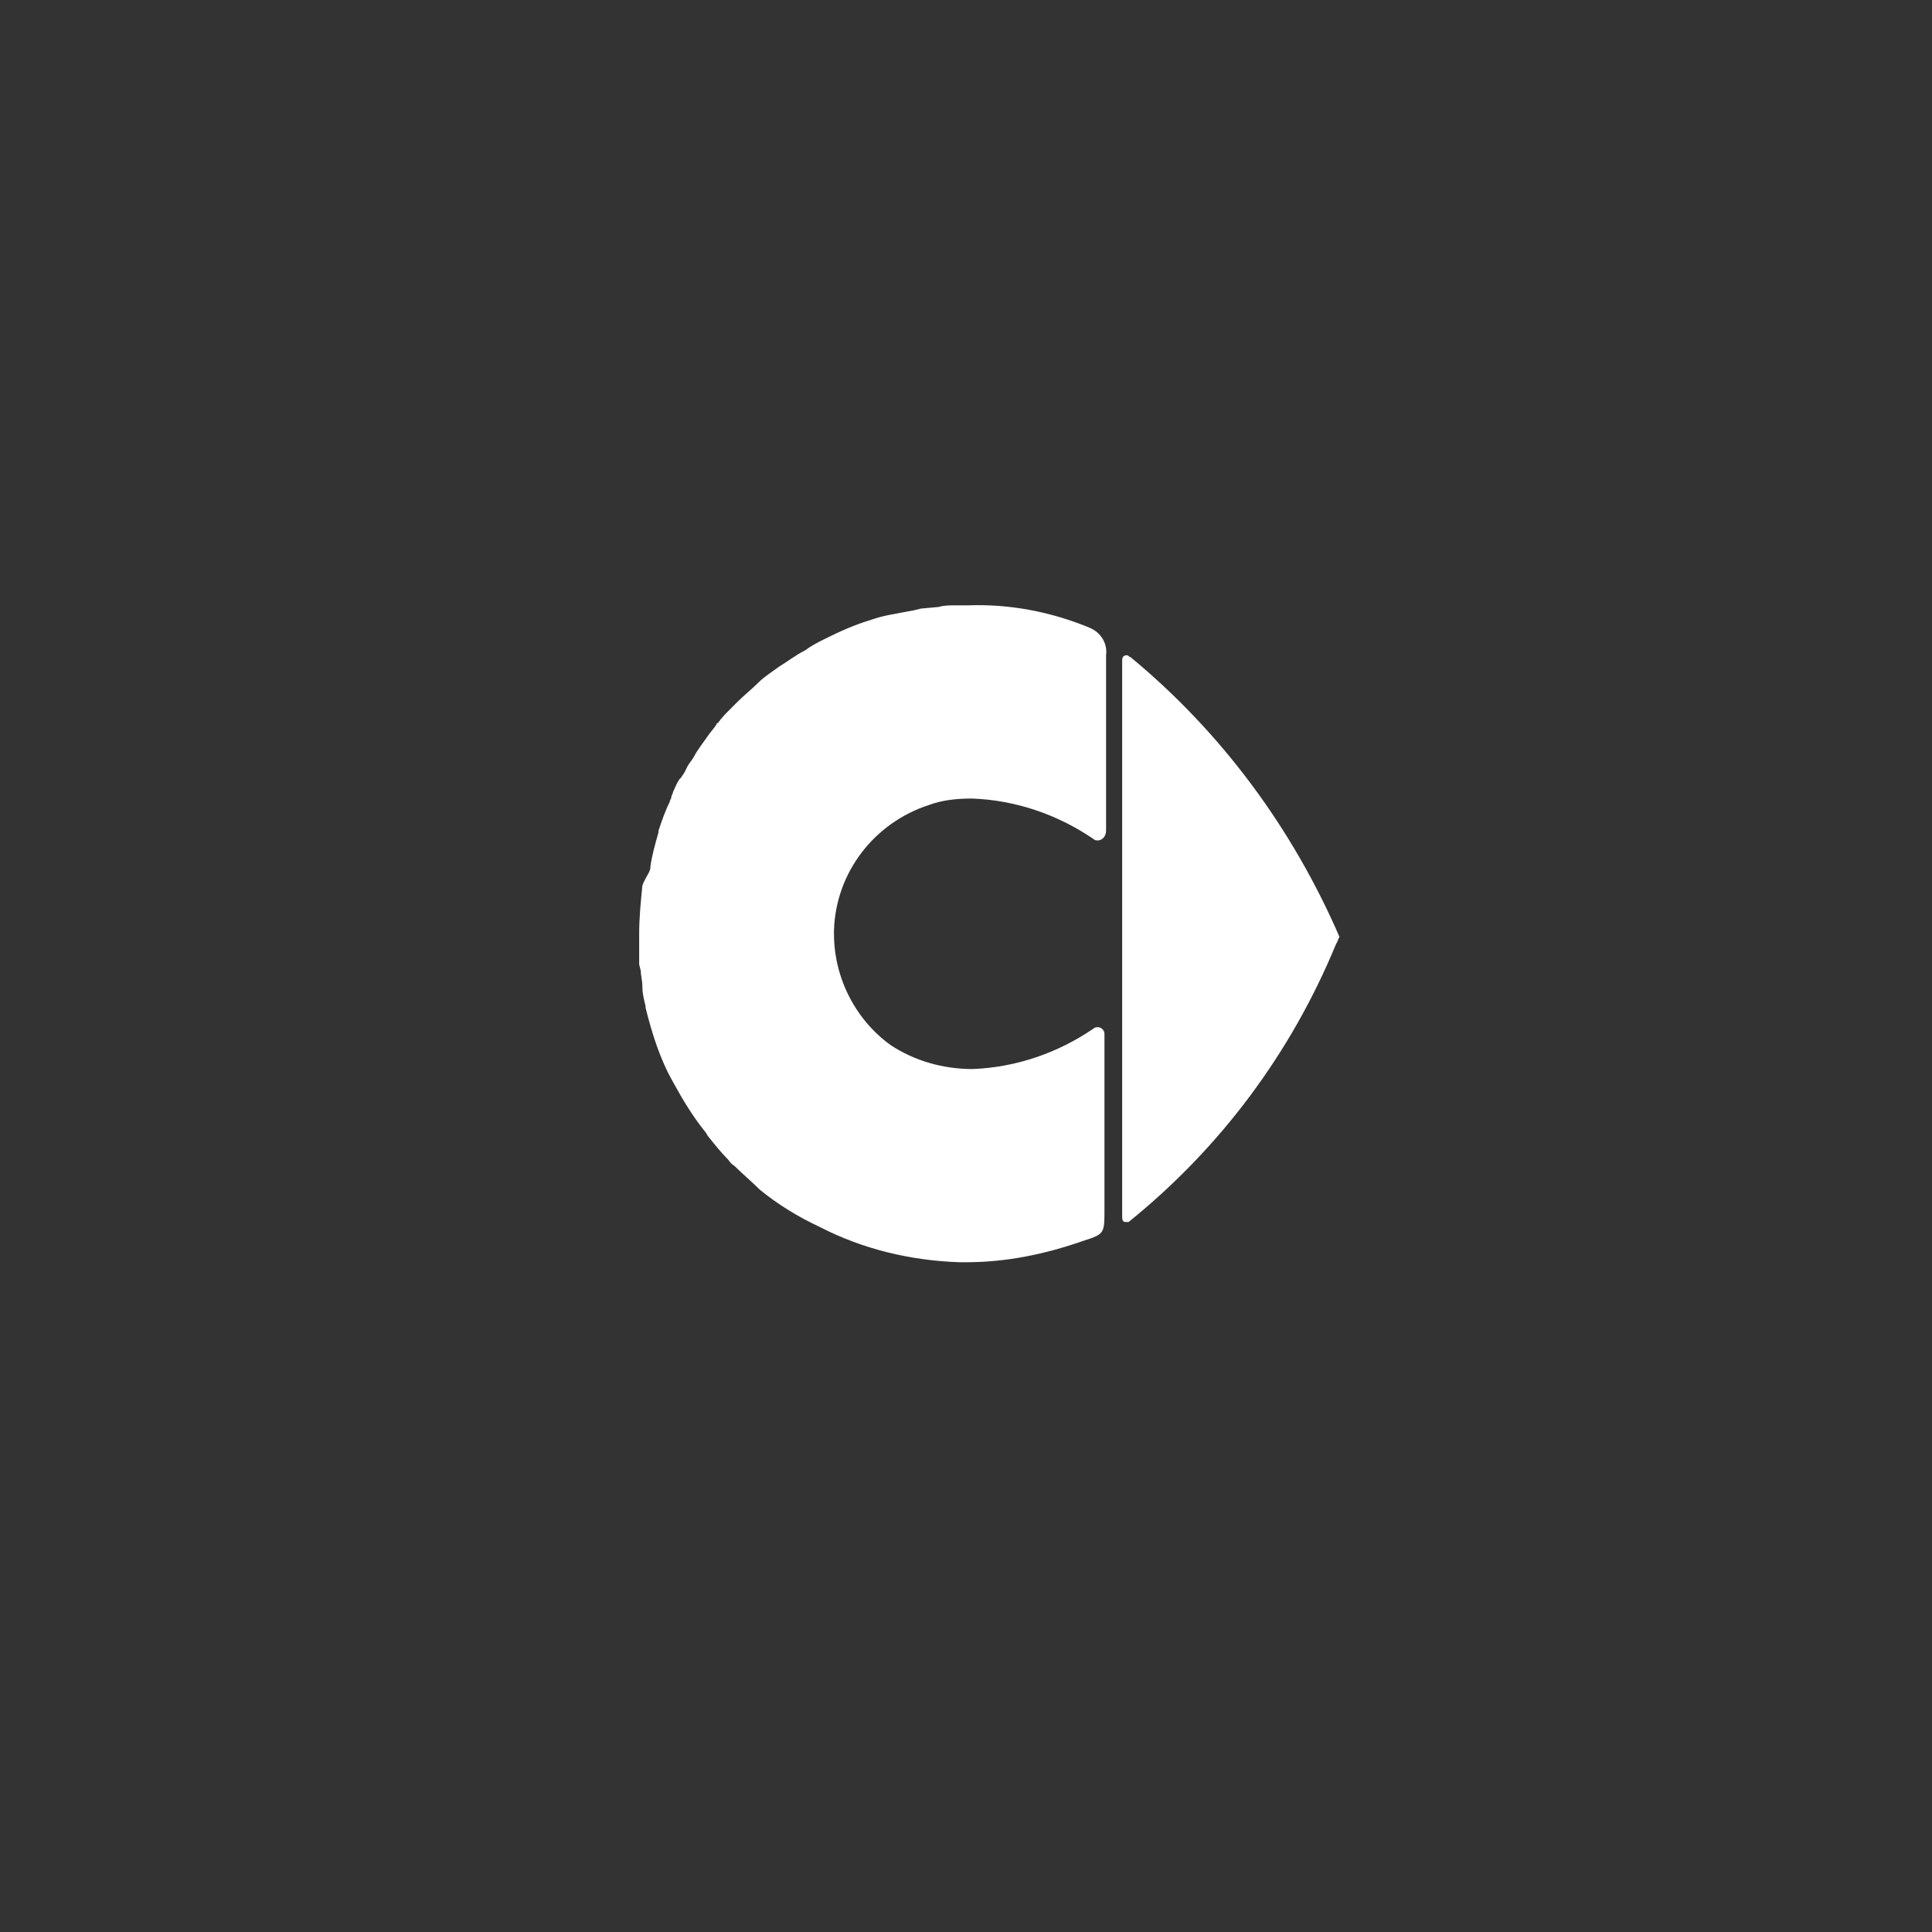 <?xml version="1.0" encoding="utf-8"?>
<!-- Generator: Adobe Illustrator 25.4.0, SVG Export Plug-In . SVG Version: 6.00 Build 0)  -->
<svg version="1.1" id="logo" xmlns="http://www.w3.org/2000/svg" xmlns:xlink="http://www.w3.org/1999/xlink" x="0px" y="0px"
	 viewBox="0 0 120 120" style="enable-background:new 0 0 120 120;" xml:space="preserve">
<rect x="0" y="0" width="120" height="120" fill="#333333" stroke="none"/>
<style type="text/css">
	.st0{fill:#FFFFFF;}
</style>
<path class="st0" d="M70.2,40.8c-0.1,0-0.1-0.1-0.2-0.1c-0.2,0-0.3,0.1-0.3,0.3c0,0,0,0,0,0v34.5c0,0.2,0,0.4,0.2,0.4l0,0
	c0.1,0,0.1,0,0.2,0c5.7-4.6,10.1-10.5,12.9-17.3c0.1-0.1,0.1-0.3,0.2-0.4l0,0l0,0C80.3,51.5,75.9,45.5,70.2,40.8z"/>
<path class="st0" d="M39.8,60.3c0,0.3,0.1,0.6,0.1,1s0.1,0.8,0.2,1.2v0.1c0.4,1.6,0.9,3.2,1.7,4.6c0.6,1.1,1.2,2.1,2,3.1
	c0.1,0.1,0.1,0.2,0.2,0.3l0,0c0.4,0.5,0.8,1,1.2,1.4c0.1,0.1,0.2,0.3,0.4,0.4c0.5,0.5,1.1,1,1.6,1.5c1.1,0.9,2.4,1.7,3.7,2.3
	c2.7,1.4,5.7,2.1,8.7,2.2H60c2.5,0,4.9-0.5,7.2-1.3l0.6-0.2c0.8-0.3,0.8-0.5,0.8-1.8l0,0l0,0l0,0l0,0l0,0l0,0l0,0l0,0l0,0V64.2l0,0
	c0-0.2-0.2-0.4-0.4-0.4c0,0,0,0,0,0c-0.1,0-0.2,0-0.3,0.1c-2.2,1.5-4.8,2.4-7.5,2.5c-1.8,0-3.6-0.5-5.1-1.5
	c-2.2-1.6-3.5-4.2-3.5-6.9l0,0v-0.2c0.1-3.6,2.5-6.7,5.9-7.8c0.8-0.3,1.7-0.4,2.6-0.4h0.1c2.7,0.1,5.3,1,7.5,2.5
	c0.1,0.1,0.2,0.1,0.3,0.1c0.2,0,0.5-0.2,0.5-0.6V40.7c0.1-0.7-0.3-1.4-1-1.7c-2.4-1-5-1.5-7.6-1.4h-0.8c-0.3,0-0.7,0-1,0.1l-1.1,0.1
	l-0.4,0.1c-0.5,0.1-1.1,0.2-1.6,0.3s-0.8,0.2-1.1,0.3c-1,0.3-1.9,0.7-2.9,1.2c-0.4,0.2-0.8,0.4-1.2,0.7c-0.6,0.3-1.1,0.7-1.6,1
	c-0.4,0.3-0.9,0.6-1.3,1s-0.9,0.8-1.3,1.2l0,0l0,0c-0.2,0.2-0.3,0.3-0.5,0.5s-0.5,0.5-0.7,0.8c0,0-0.1,0-0.1,0.1
	c-0.2,0.3-0.4,0.5-0.6,0.8s-0.6,0.8-0.8,1.2c-0.1,0.2-0.3,0.4-0.4,0.6l-0.1,0.2l-0.1,0.2l-0.2,0.3l-0.1,0.1
	c-0.2,0.3-0.3,0.6-0.4,0.8c0,0.1-0.1,0.2-0.1,0.3s-0.1,0.2-0.1,0.3c-0.3,0.6-0.5,1.2-0.7,1.8v0.1c-0.2,0.7-0.4,1.4-0.5,2.1
	c0,0.1,0,0.2-0.1,0.4S40,54.7,39.9,55c-0.1,1-0.2,2-0.2,3c0,0.5,0,0.9,0,1.3c0,0.2,0,0.4,0,0.6 M39.7,60.3c0-0.1,0-0.3,0-0.4"/>
</svg>
